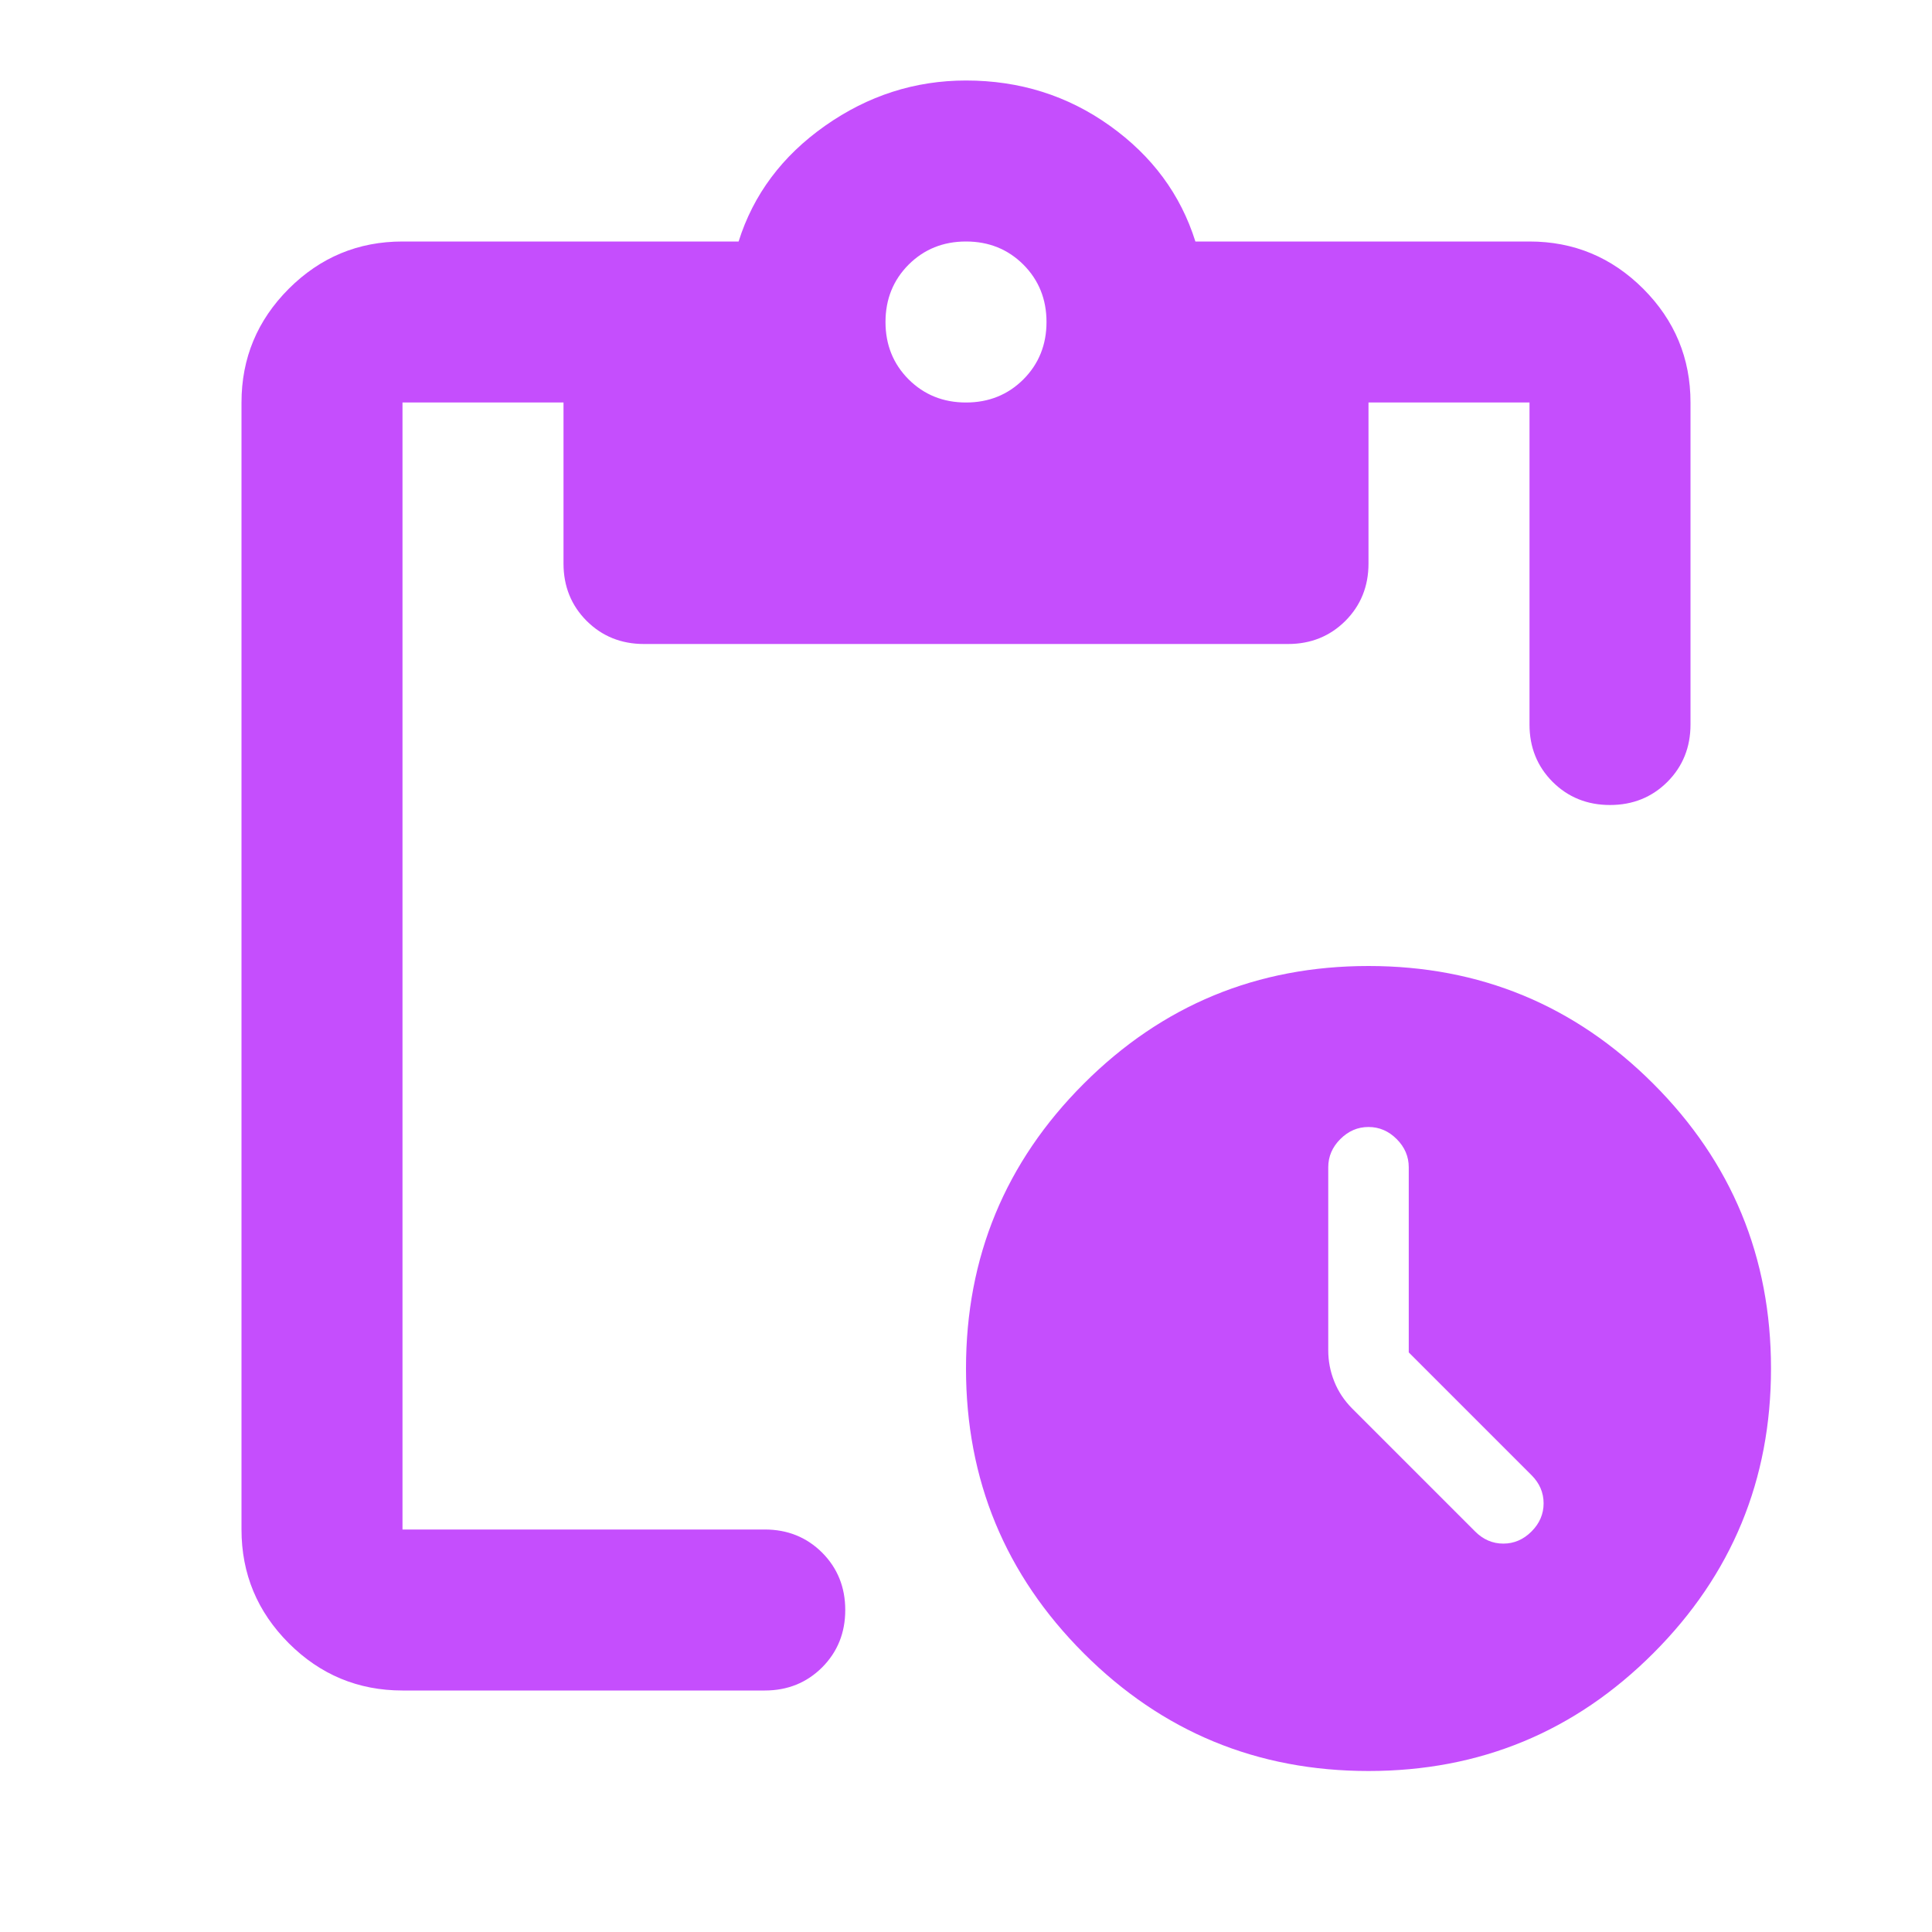 <svg width="30" height="30" viewBox="0 0 30 30" fill="none" xmlns="http://www.w3.org/2000/svg">
<path d="M21.25 27.5C19.521 27.5 18.047 26.891 16.828 25.672C15.609 24.453 15 22.979 15 21.25C15 19.521 15.609 18.047 16.828 16.828C18.047 15.609 19.521 15 21.25 15C22.979 15 24.453 15.609 25.672 16.828C26.891 18.047 27.5 19.521 27.5 21.25C27.5 22.979 26.891 24.453 25.672 25.672C24.453 26.891 22.979 27.5 21.25 27.5ZM21.875 21V18.125C21.875 17.958 21.812 17.812 21.688 17.688C21.562 17.562 21.417 17.5 21.25 17.5C21.083 17.5 20.938 17.562 20.812 17.688C20.688 17.812 20.625 17.958 20.625 18.125V20.969C20.625 21.135 20.656 21.297 20.719 21.453C20.781 21.609 20.875 21.75 21 21.875L22.906 23.781C23.031 23.906 23.177 23.969 23.344 23.969C23.51 23.969 23.656 23.906 23.781 23.781C23.906 23.656 23.969 23.51 23.969 23.344C23.969 23.177 23.906 23.031 23.781 22.906L21.875 21ZM6.25 26.25C5.562 26.25 4.974 26.005 4.484 25.516C3.995 25.026 3.75 24.438 3.75 23.75V6.25C3.75 5.562 3.995 4.974 4.484 4.484C4.974 3.995 5.562 3.75 6.25 3.75H11.469C11.698 3.021 12.146 2.422 12.812 1.953C13.479 1.484 14.208 1.25 15 1.25C15.833 1.25 16.578 1.484 17.234 1.953C17.891 2.422 18.333 3.021 18.562 3.75H23.75C24.438 3.75 25.026 3.995 25.516 4.484C26.005 4.974 26.25 5.562 26.25 6.25V11.25C26.25 11.604 26.13 11.901 25.891 12.141C25.651 12.38 25.354 12.5 25 12.5C24.646 12.5 24.349 12.38 24.109 12.141C23.87 11.901 23.75 11.604 23.75 11.25V6.25H21.25V8.75C21.25 9.104 21.13 9.401 20.891 9.641C20.651 9.88 20.354 10 20 10H10C9.646 10 9.349 9.88 9.109 9.641C8.87 9.401 8.75 9.104 8.75 8.75V6.25H6.25V23.75H11.875C12.229 23.75 12.526 23.87 12.766 24.109C13.005 24.349 13.125 24.646 13.125 25C13.125 25.354 13.005 25.651 12.766 25.891C12.526 26.13 12.229 26.25 11.875 26.25H6.25ZM15 6.25C15.354 6.25 15.651 6.13 15.891 5.891C16.13 5.651 16.25 5.354 16.25 5C16.25 4.646 16.13 4.349 15.891 4.109C15.651 3.87 15.354 3.75 15 3.75C14.646 3.75 14.349 3.87 14.109 4.109C13.87 4.349 13.75 4.646 13.75 5C13.75 5.354 13.87 5.651 14.109 5.891C14.349 6.13 14.646 6.25 15 6.25Z" fill="#C54EFD"/>
</svg>

